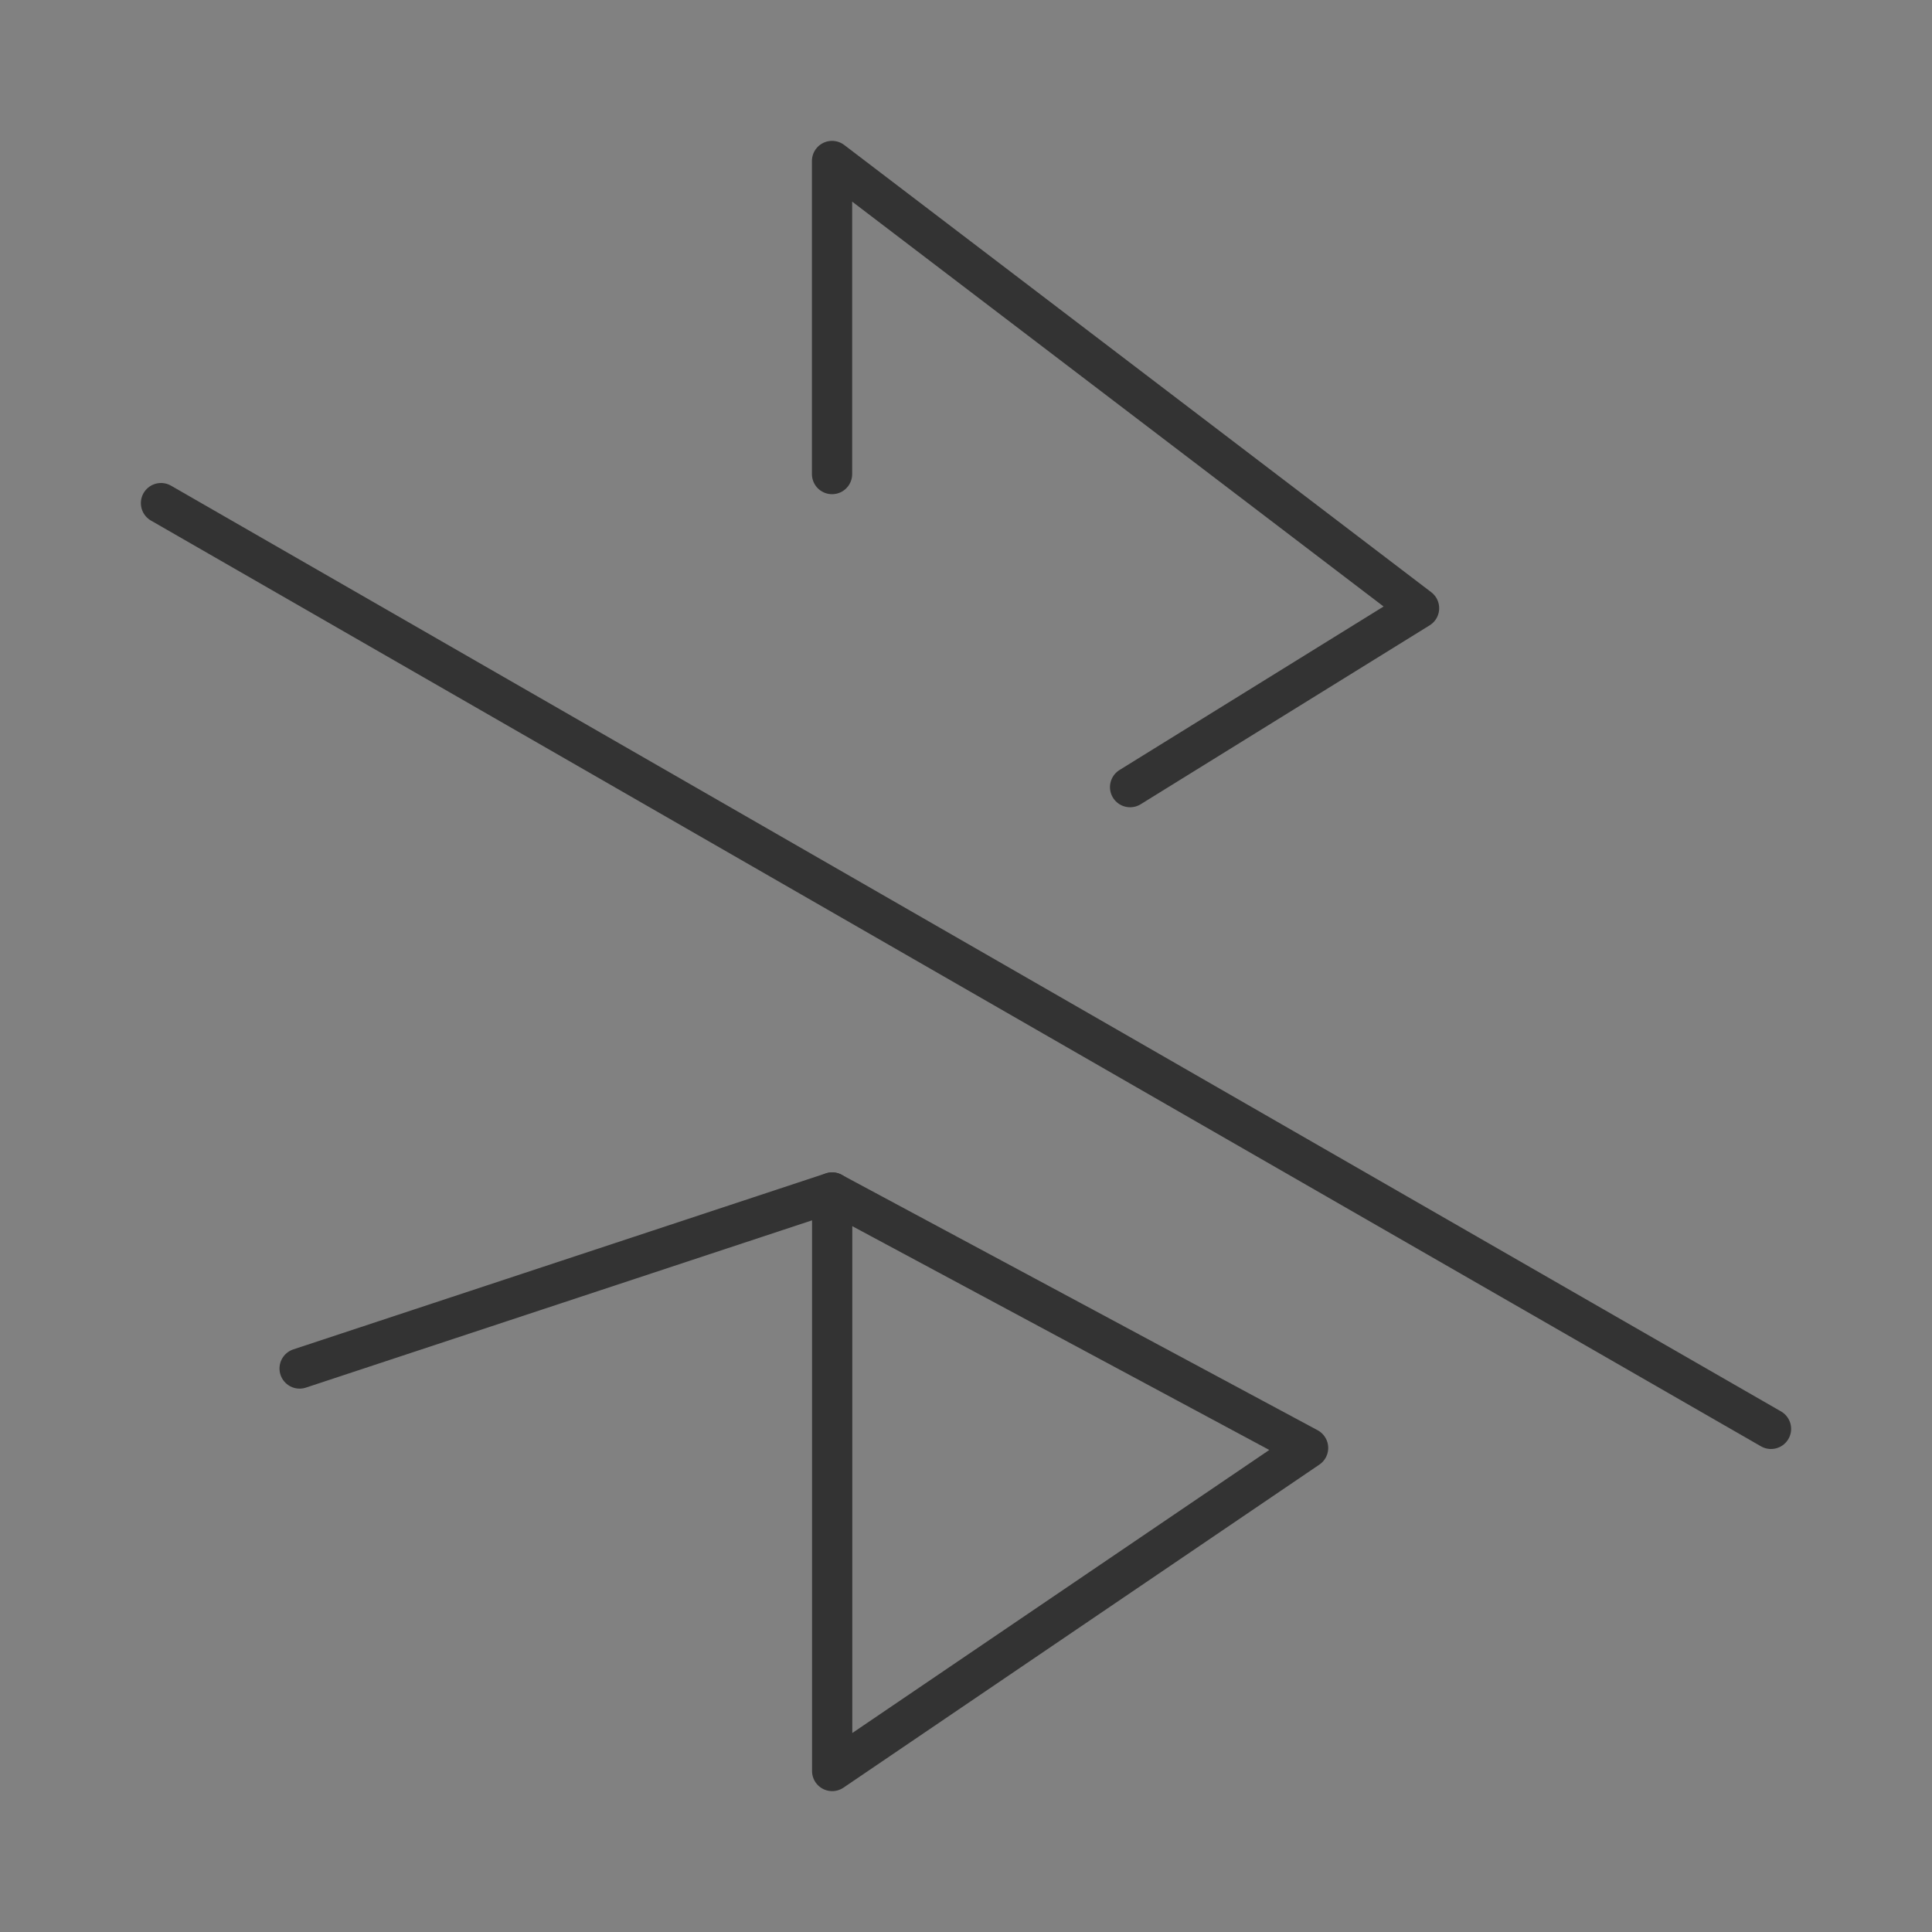 <?xml version="1.0" encoding="UTF-8"?><svg width="45" height="45" viewBox="0 0 48 48" fill="none" xmlns="http://www.w3.org/2000/svg"><rect x="0" y="0" width="48" height="48" fill="#808080" stroke="none"/><rect width="48" height="48" fill="white" fill-opacity="0.01"/><path d="M20.672 11.778V4L35.256 15.111L28.077 19.556M32.499 35.974L20.675 44V29.628L32.499 35.974Z" stroke="#333" stroke-width="1" stroke-linecap="round" stroke-linejoin="round"/><path d="M4 12.5L44 35.5" stroke="#333" stroke-width="1" stroke-linecap="round"/><path d="M7.444 34L20.675 29.627" stroke="#333" stroke-width="1" stroke-linecap="round" stroke-linejoin="round"/></svg>